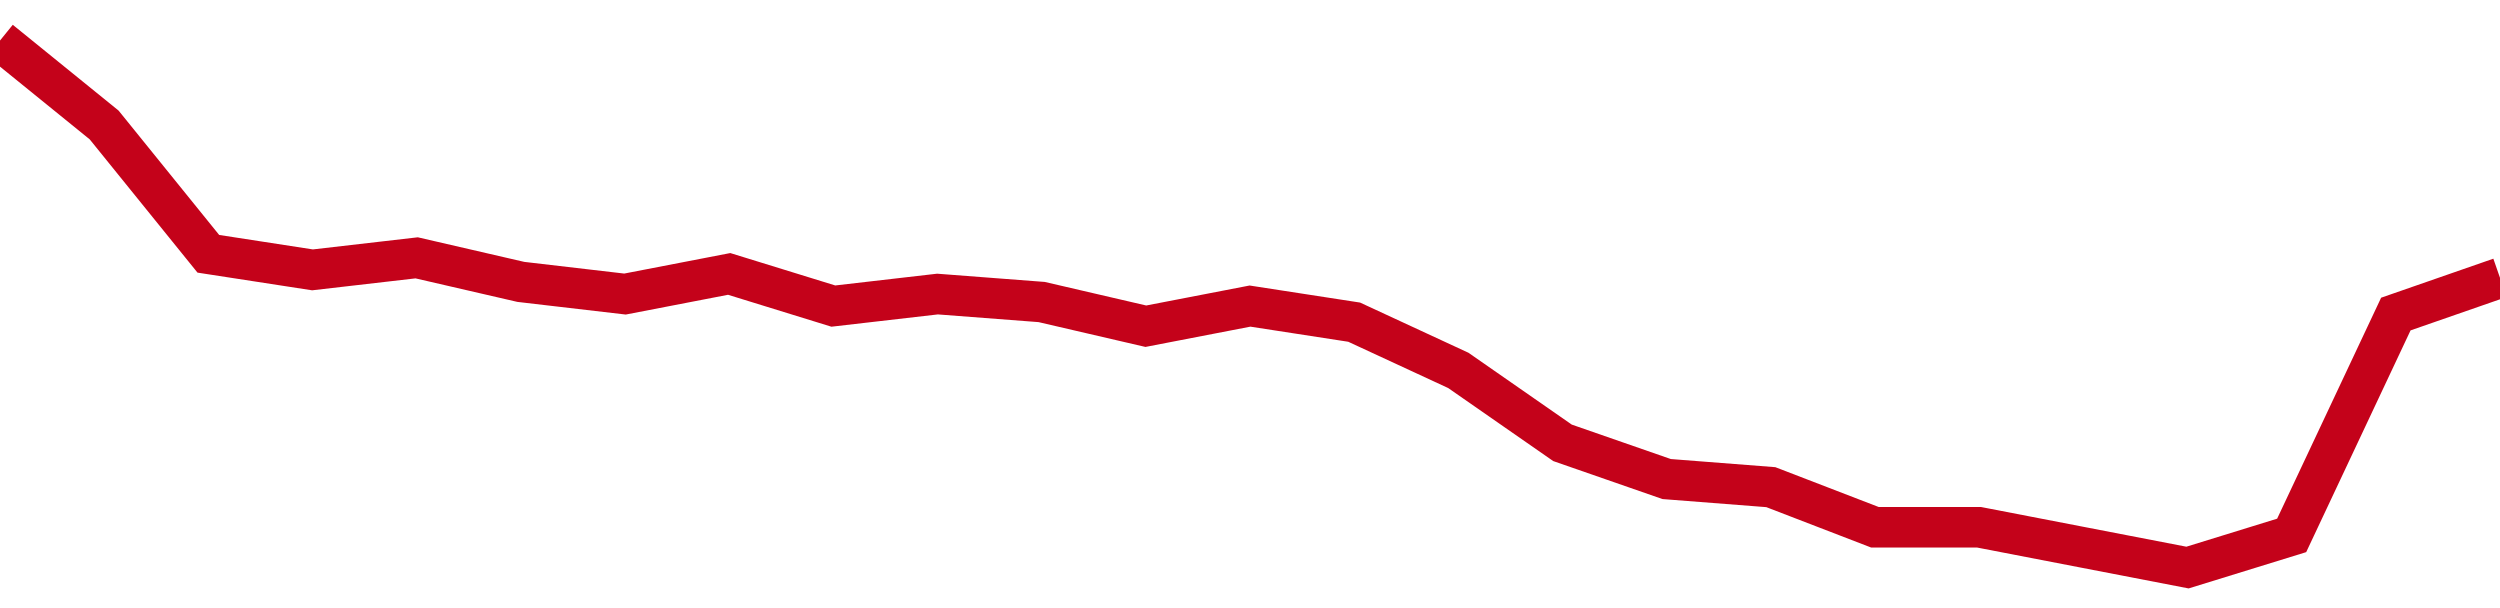<!-- Generated with https://github.com/jxxe/sparkline/ --><svg viewBox="0 0 185 45" class="sparkline" xmlns="http://www.w3.org/2000/svg"><path class="sparkline--fill" d="M 0 3 L 0 3 L 7.708 9.25 L 15.417 18.78 L 23.125 19.97 L 30.833 19.08 L 38.542 20.86 L 46.25 21.76 L 53.958 20.27 L 61.667 22.65 L 69.375 21.76 L 77.083 22.35 L 84.792 24.14 L 92.5 22.65 L 100.208 23.84 L 107.917 27.41 L 115.625 32.77 L 123.333 35.45 L 131.042 36.05 L 138.75 39.02 L 146.458 39.02 L 154.167 40.51 L 161.875 42 L 169.583 39.62 L 177.292 23.24 L 185 20.56 V 45 L 0 45 Z" stroke="none" fill="none" ></path><path class="sparkline--line" d="M 0 3 L 0 3 L 7.708 9.25 L 15.417 18.78 L 23.125 19.97 L 30.833 19.08 L 38.542 20.86 L 46.25 21.76 L 53.958 20.27 L 61.667 22.65 L 69.375 21.76 L 77.083 22.35 L 84.792 24.14 L 92.5 22.65 L 100.208 23.84 L 107.917 27.41 L 115.625 32.77 L 123.333 35.45 L 131.042 36.05 L 138.75 39.02 L 146.458 39.02 L 154.167 40.51 L 161.875 42 L 169.583 39.62 L 177.292 23.24 L 185 20.56" fill="none" stroke-width="3" stroke="#C4021A" ></path></svg>